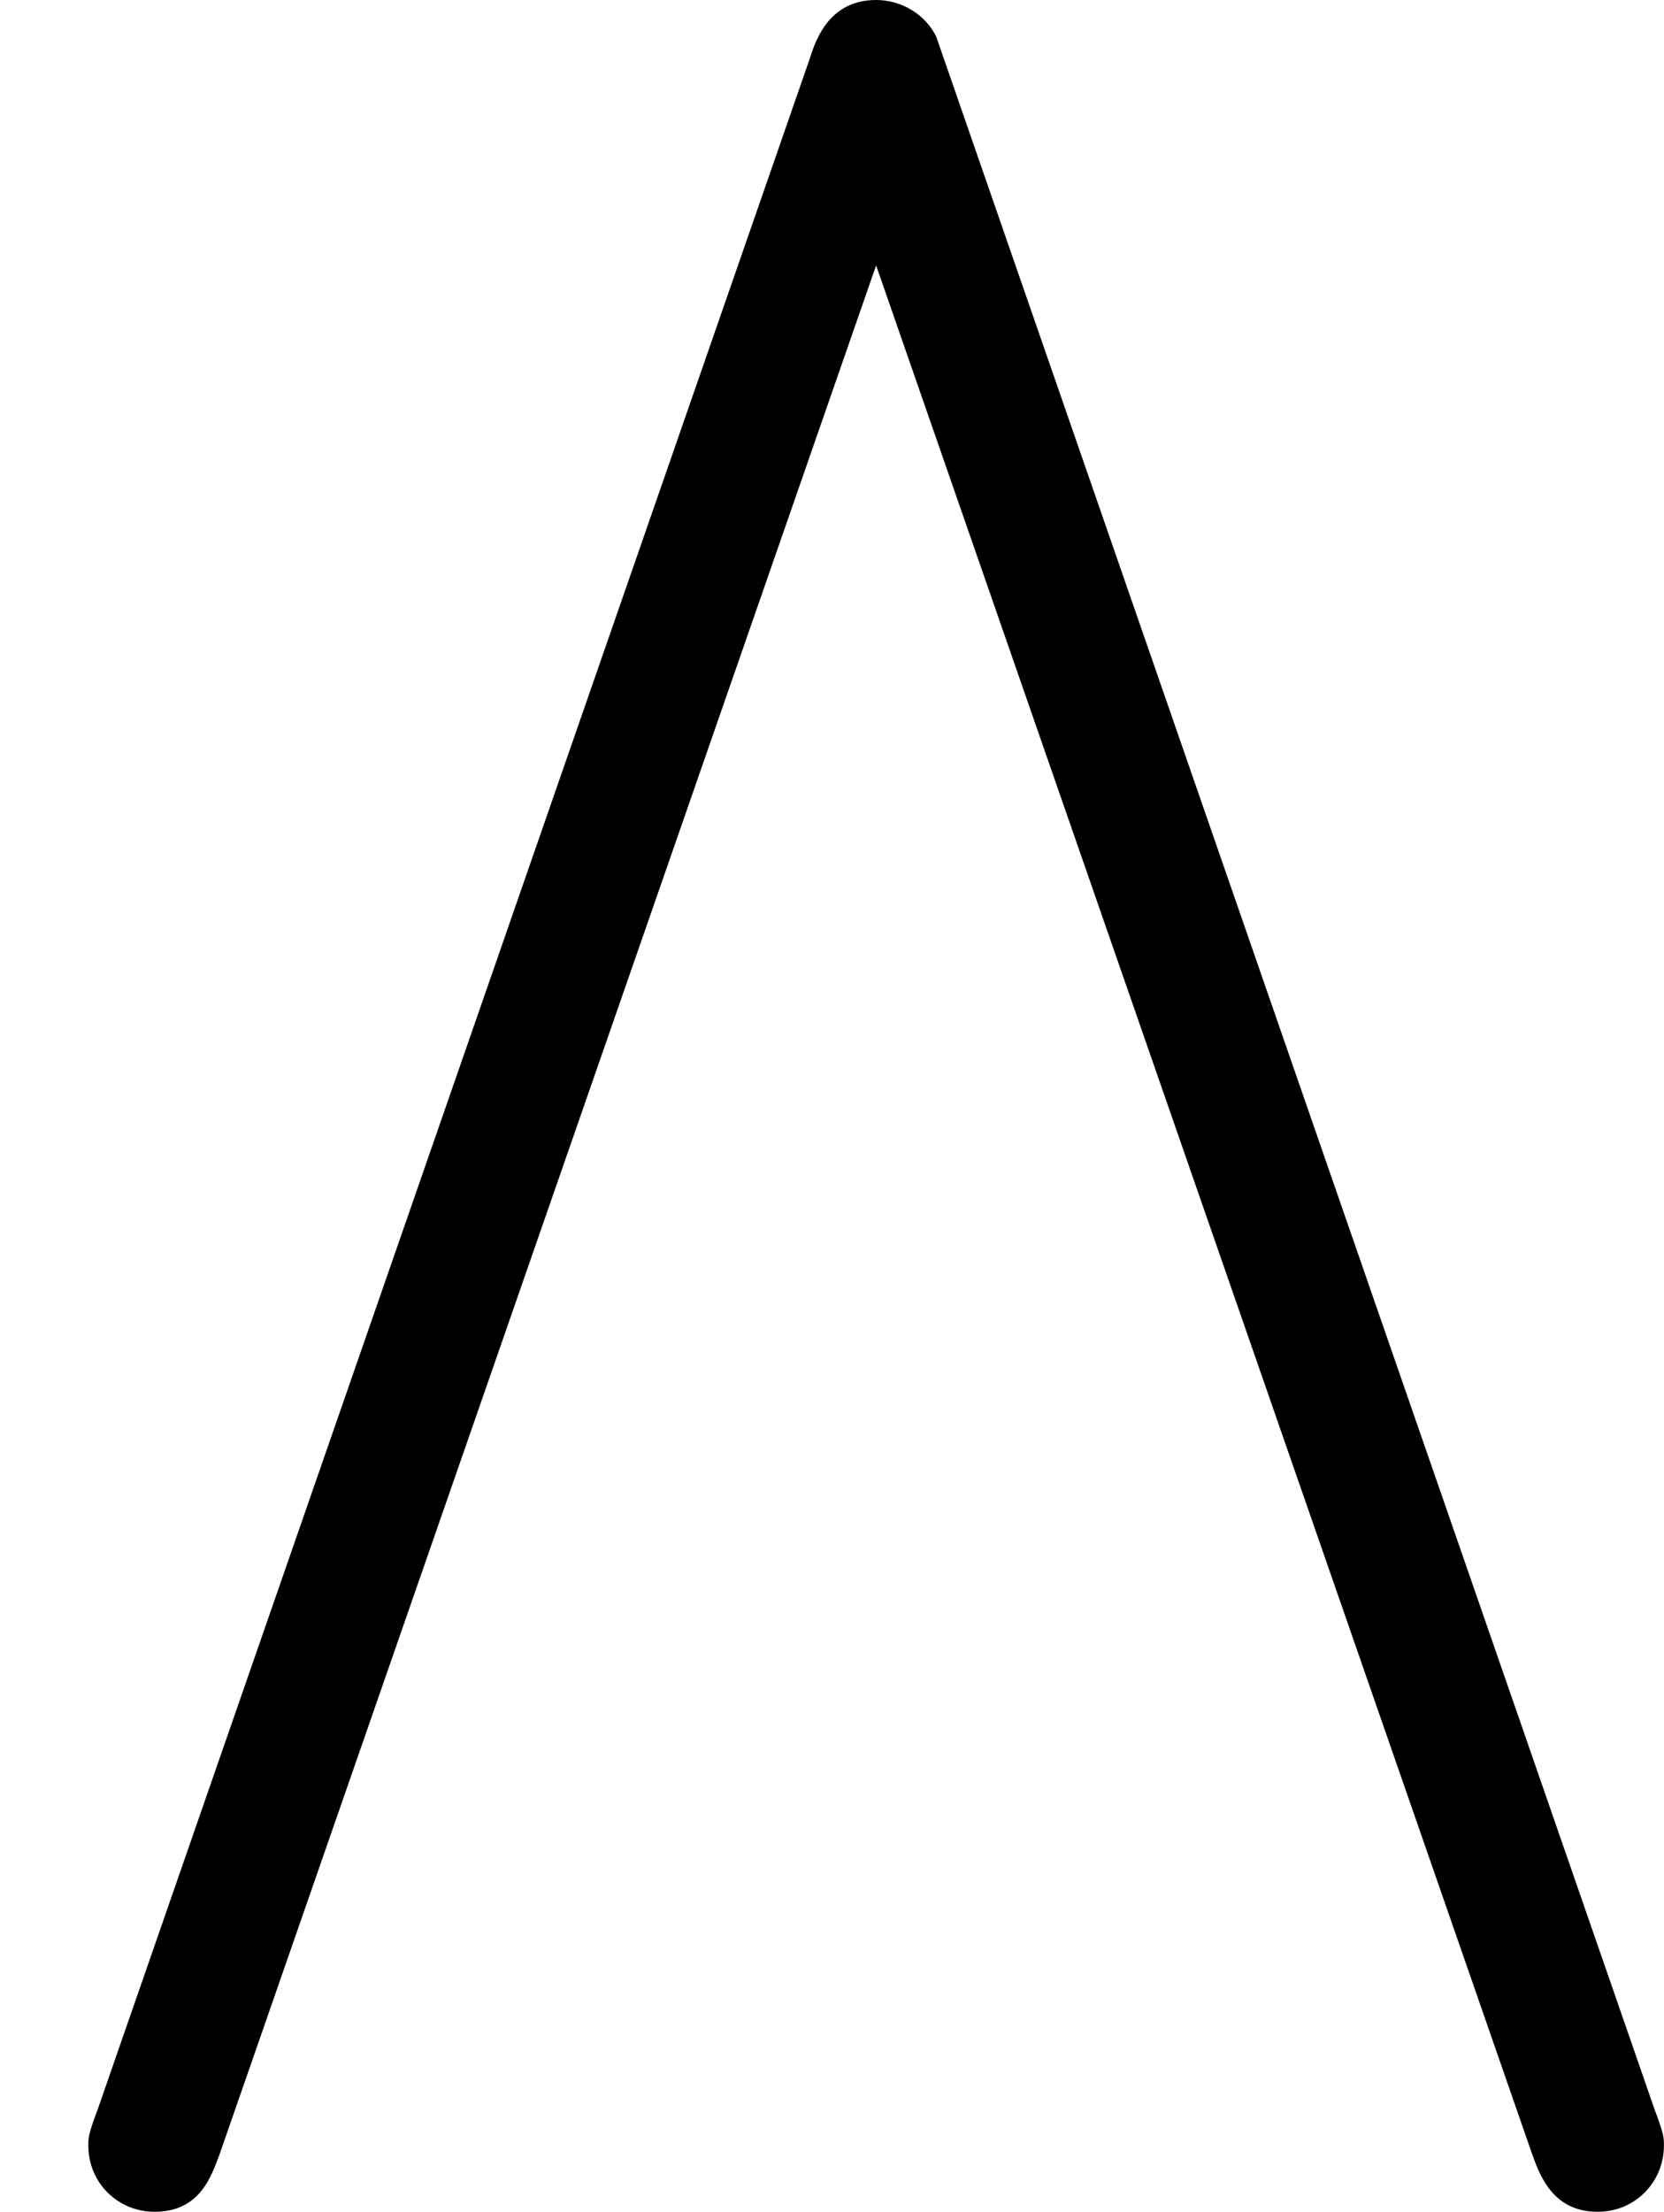 <?xml version='1.0' encoding='ISO-8859-1'?>
<!DOCTYPE svg PUBLIC "-//W3C//DTD SVG 1.1//EN" "http://www.w3.org/Graphics/SVG/1.1/DTD/svg11.dtd">
<!-- This file was generated by dvisvgm 1.0.11 (i686-pc-linux-gnu) -->
<!-- Sat Jan 31 10:50:06 2015 -->
<svg height='280pt' version='1.1' viewBox='4398.89 1605.52 210.8 280' width='210.8pt' xmlns='http://www.w3.org/2000/svg' xmlns:xlink='http://www.w3.org/1999/xlink'>
<defs>
<path d='M9.7 13.62C9.75 13.76 9.83 14 10.12 14C10.36 14 10.54 13.81 10.54 13.58C10.54 13.53 10.54 13.51 10.48 13.35L5.93 0.23C5.86 0.09 5.71 0 5.55 0C5.26 0 5.17 0.24 5.13 0.37L0.62 13.35C0.56 13.51 0.56 13.53 0.56 13.58C0.56 13.82 0.75 14 0.98 14C1.27 14 1.34 13.77 1.39 13.64L5.55 1.68L9.7 13.62Z' id='g0-94'/>
</defs>
<g id='page1' transform='matrix(20 0 0 20 0 0)'>
<use x='219.944' xlink:href='#g0-94' y='80.276'/>
</g>
</svg>
